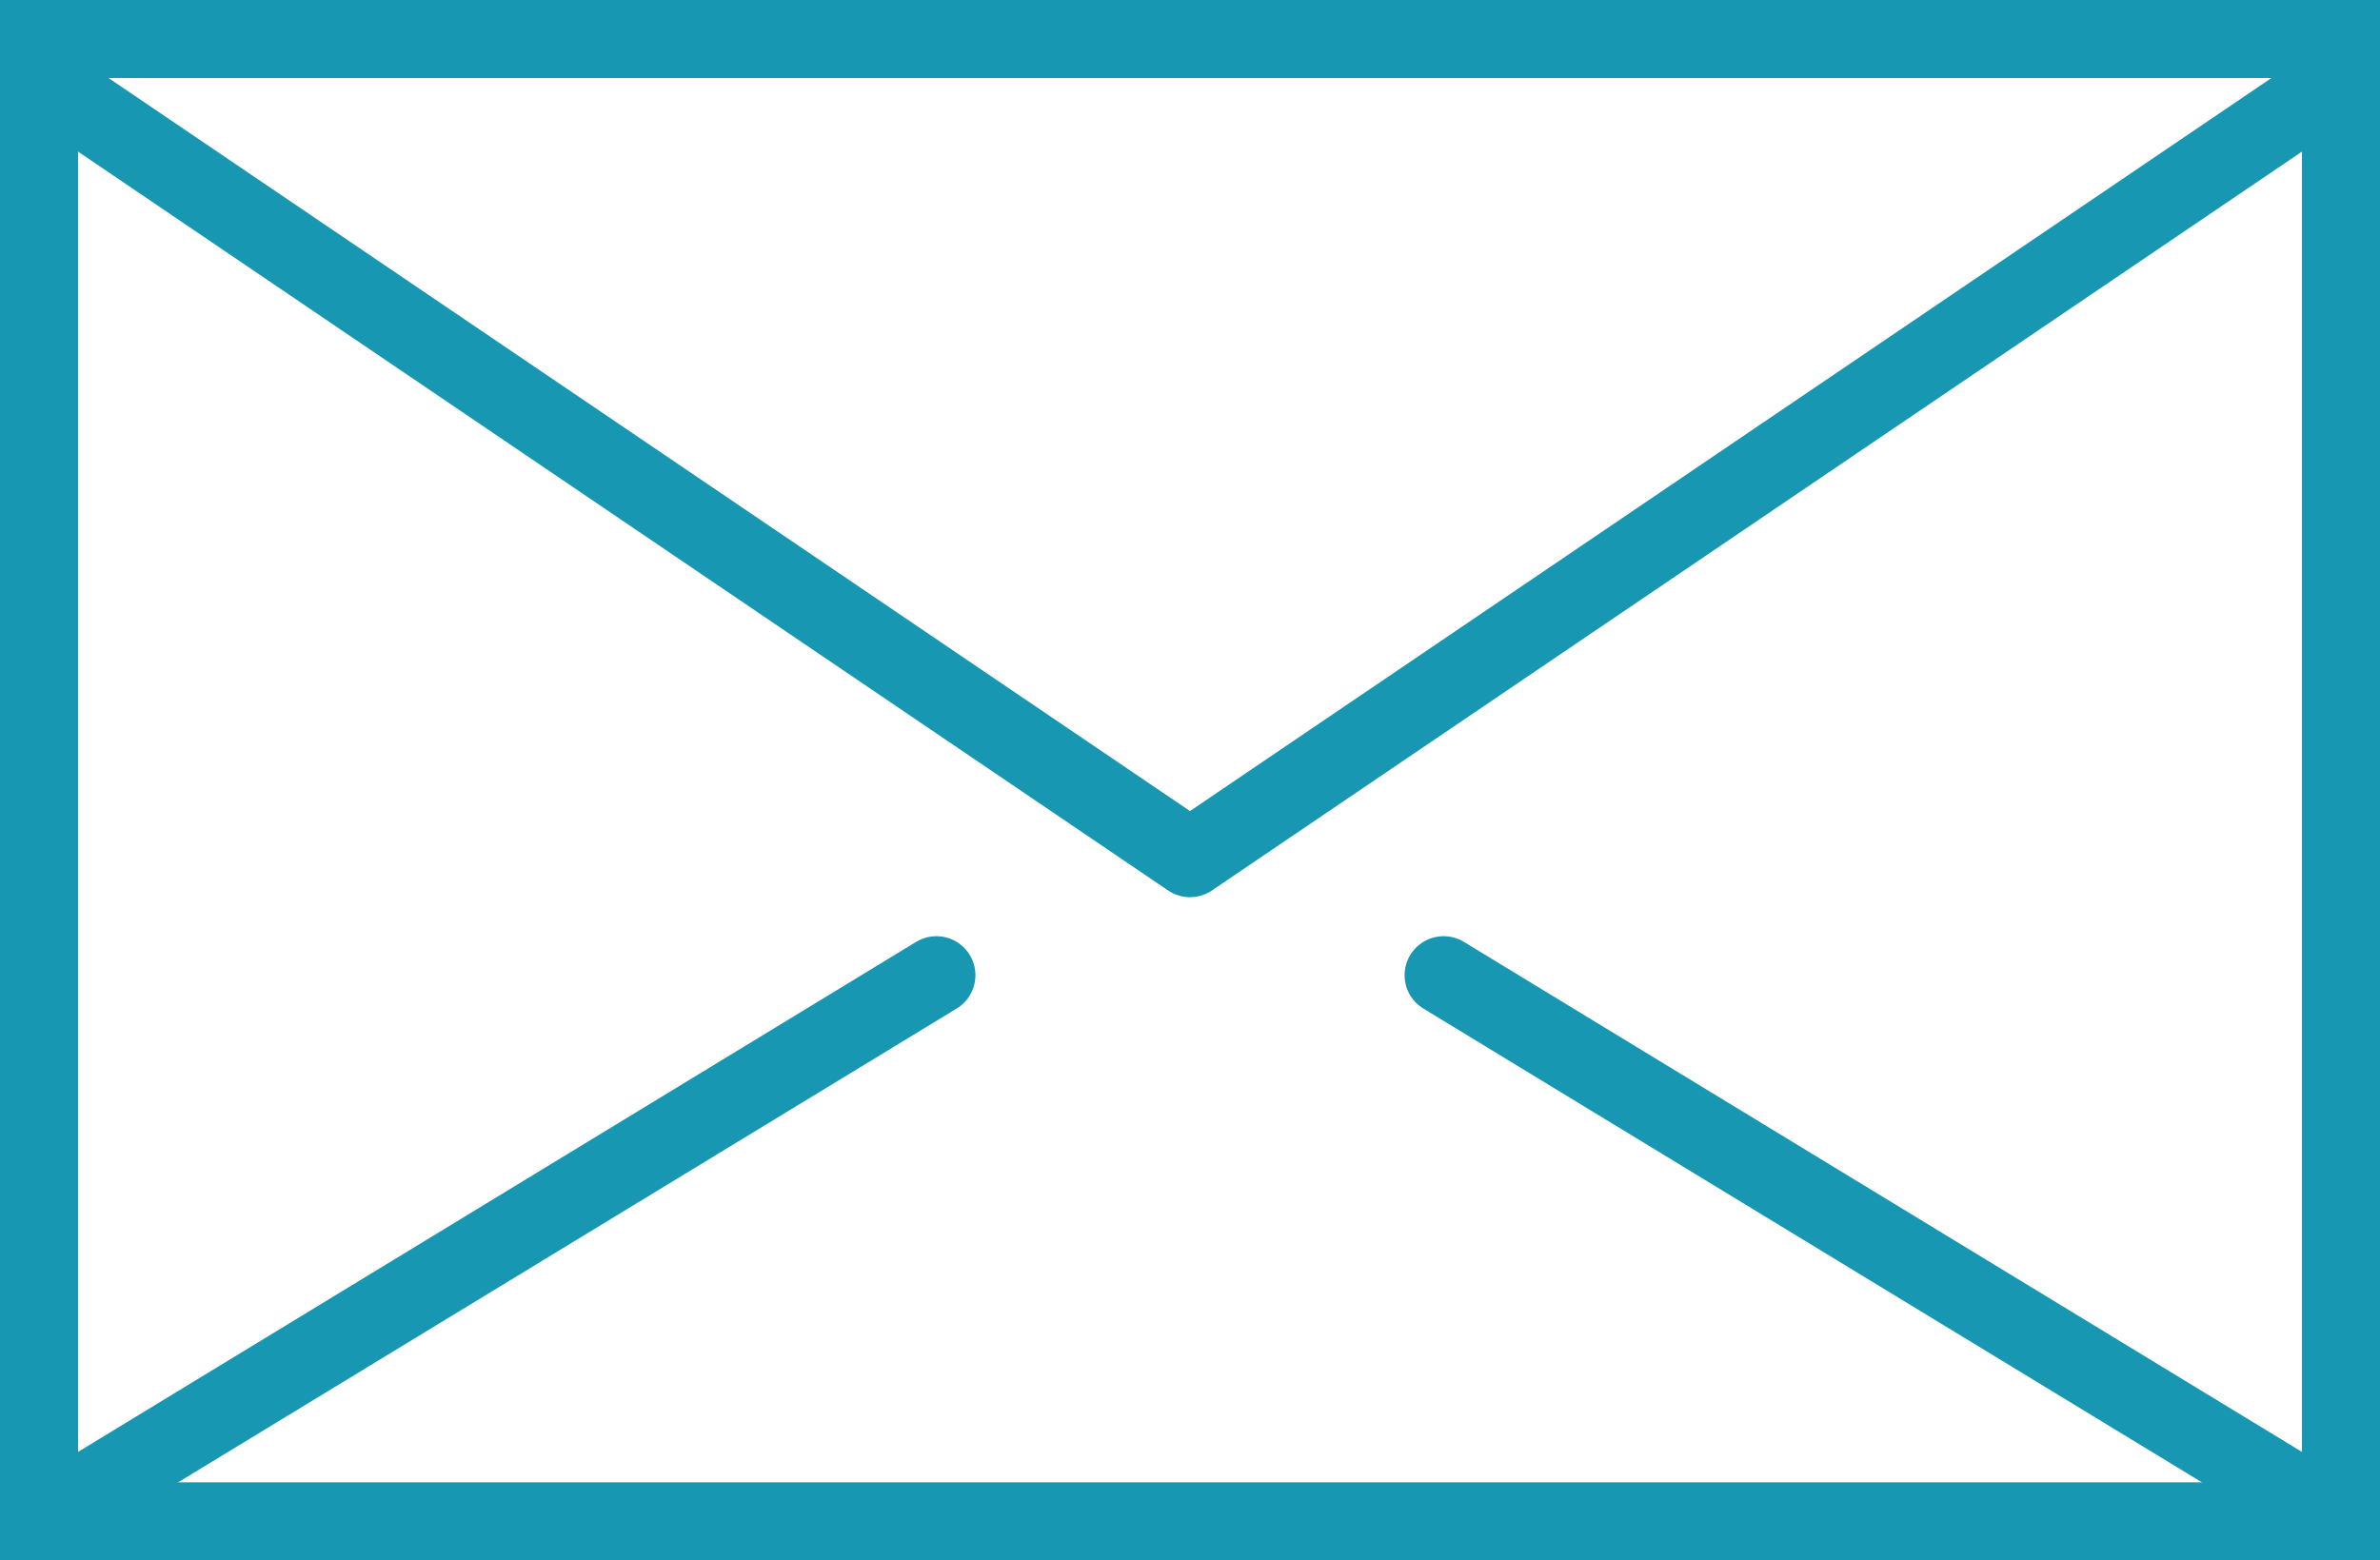 <svg xmlns="http://www.w3.org/2000/svg" width="61" height="40" viewBox="0 0 61 40">
  <g fill="none" fill-rule="evenodd" stroke="#1797B1" stroke-width="2">
    <rect width="59" height="38" x="1" y="1"/>
    <path d="M37,39 L60,25" stroke-linecap="round" transform="matrix(-1 0 0 1 97 0)"/>
    <path d="M1,39 L24,25" stroke-linecap="round"/>
    <polyline points="1 2 30.5 22 60 2" stroke-linejoin="round"/>
  </g>
</svg>
